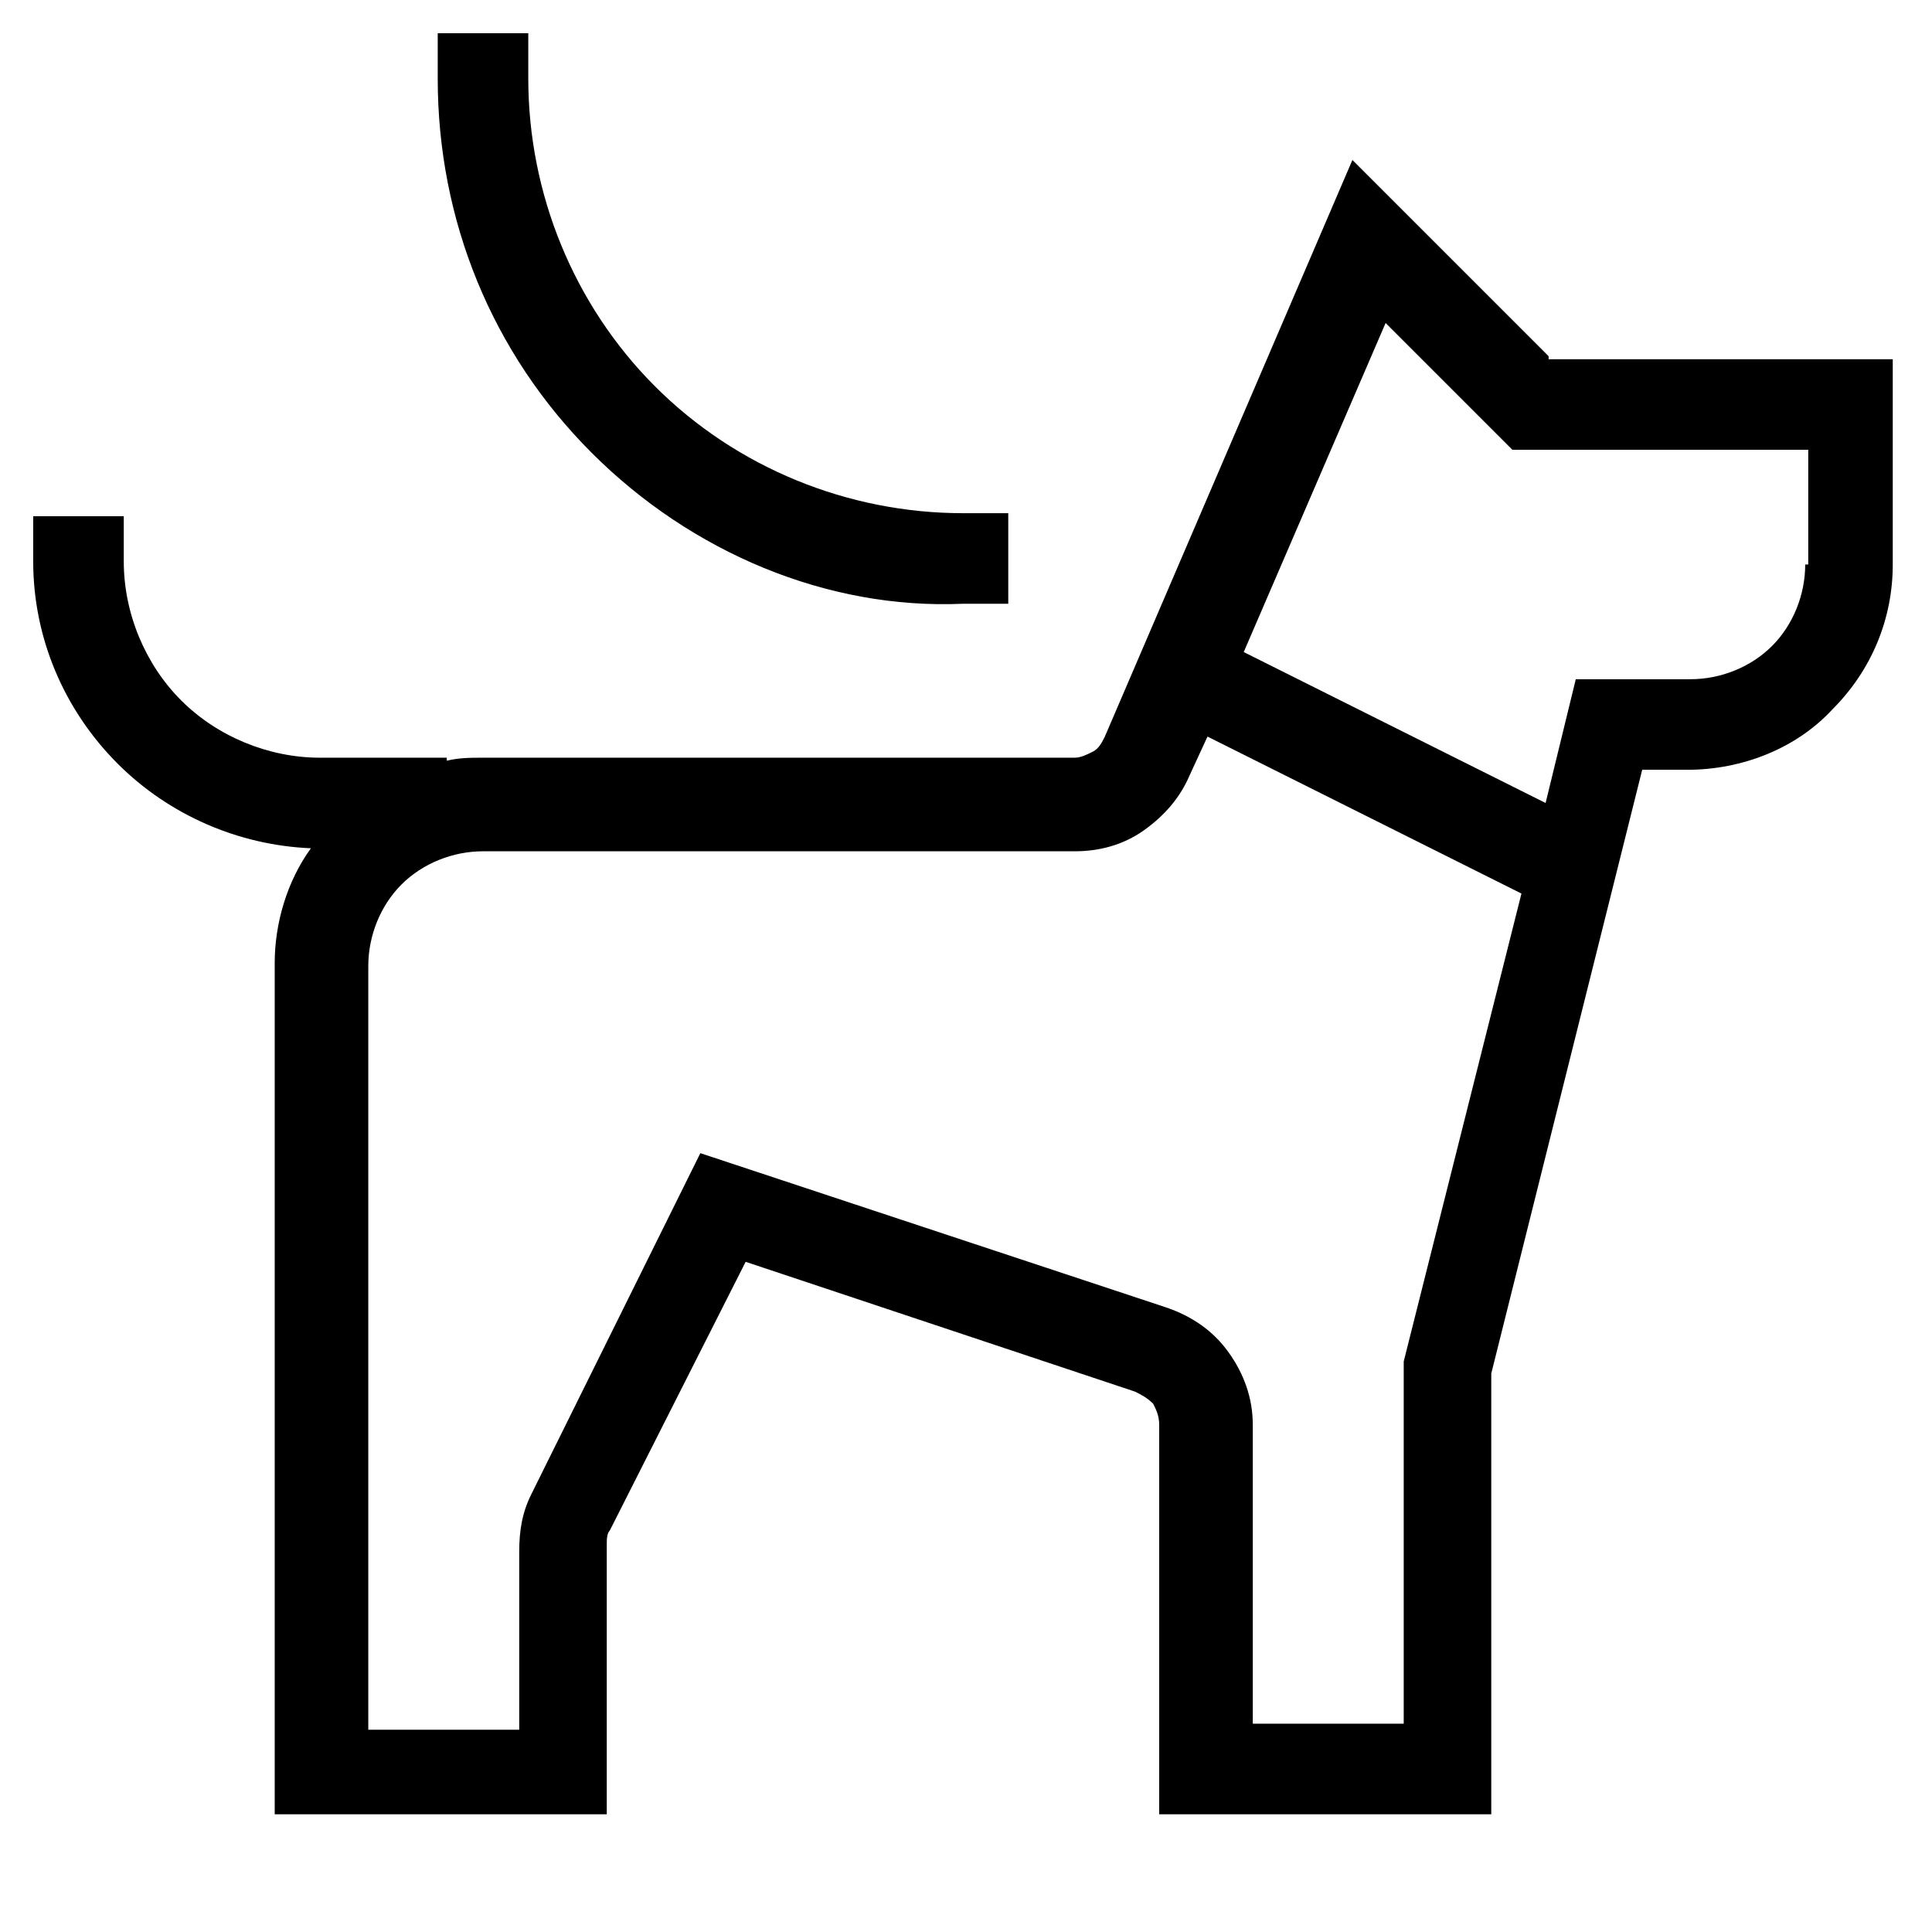 <svg width="64" height="64" viewBox="0 0 64 64" fill="none" xmlns="http://www.w3.org/2000/svg">
<path fill-rule="evenodd" clip-rule="evenodd" d="M51.3 11.8L44.8 5.3L36.6 24.4C36.5 24.6 36.4 24.8 36.2 24.9C36 25 35.8 25.1 35.6 25.1H16C15.6 25.1 15.2 25.1 14.8 25.2V25.1H10.6C8.9 25.1 7.2 24.4 6 23.2C4.8 22 4.1 20.3 4.1 18.6V17.1H1.1V18.6C1.1 21.1 2.1 23.5 3.9 25.3C5.6 27 7.9 28 10.3 28.1C9.5 29.2 9.1 30.6 9.1 31.9V60.1H20.1V51.2C20.1 51 20.1 50.8 20.2 50.7L24.7 41.8L37.6 46.1C37.8 46.2 38 46.3 38.2 46.5C38.3 46.7 38.4 46.9 38.4 47.2V60.1H49.4V45.5L54.4 25.5H55.9C57.7 25.5 59.5 24.8 60.7 23.5C62 22.2 62.7 20.5 62.7 18.7V11.9H51.3V11.8ZM46.5 45.1V57.1H41.5V47.2C41.5 46.3 41.2 45.5 40.7 44.8C40.2 44.1 39.5 43.6 38.6 43.3L23.2 38.2L17.6 49.5C17.3 50.1 17.2 50.7 17.2 51.4V57.3H12.2V32C12.2 31 12.6 30 13.3 29.3C14 28.6 15 28.2 16 28.2H35.6C36.4 28.2 37.2 28 37.9 27.5C38.6 27 39.1 26.4 39.4 25.7L40 24.4L50.4 29.6L46.5 45.1ZM59.8 18.7C59.8 19.7 59.4 20.7 58.7 21.4C58 22.1 57 22.5 56 22.5H52.2L51.2 26.6L41.2 21.6L45.9 10.7L50.1 14.9H59.9V18.7H59.8ZM19.6 15C16.3 11.7 14.5 7.3 14.5 2.6V1.1H17.5V2.6C17.5 6.4 19 10.1 21.7 12.8C24.4 15.5 28.1 17 31.9 17H33.4V20H31.9C27.4 20.2 22.9 18.3 19.6 15Z" fill="black"/>
</svg>
